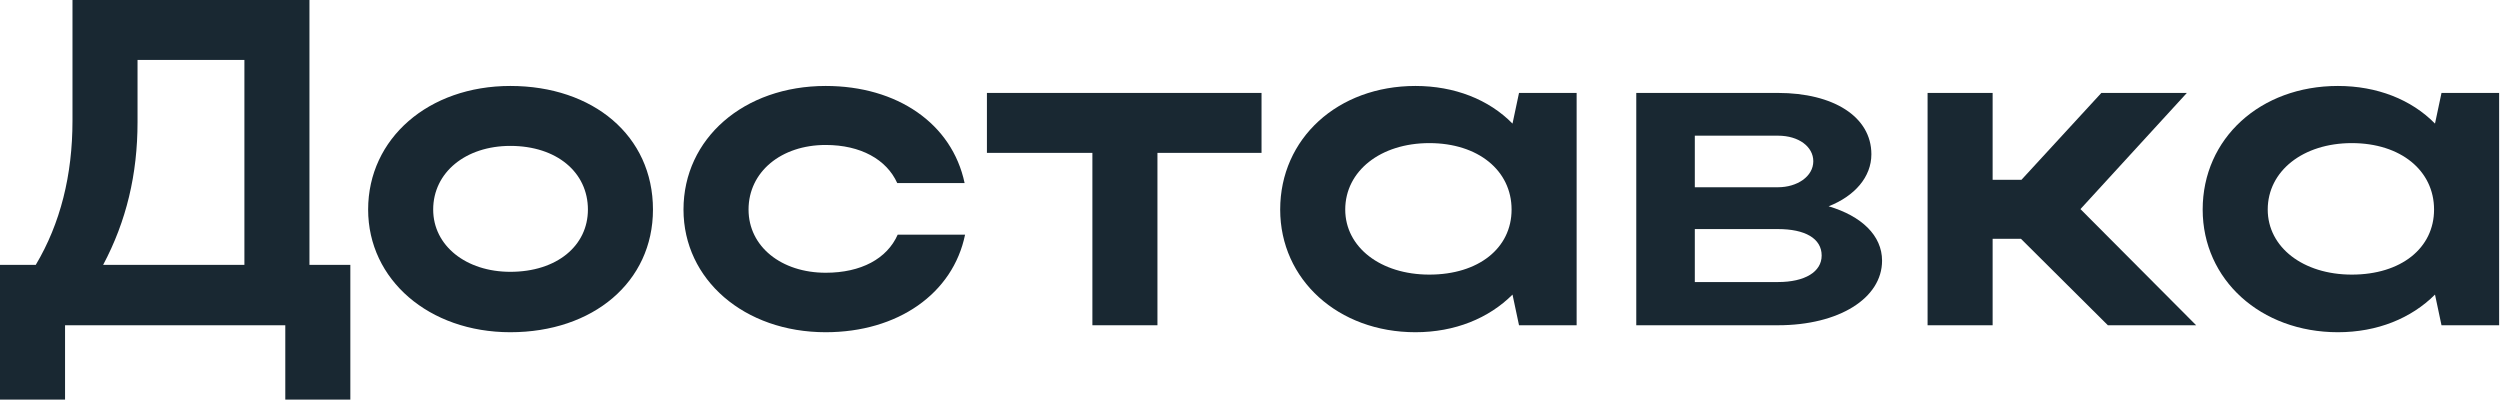 <?xml version="1.0" encoding="UTF-8"?> <svg xmlns="http://www.w3.org/2000/svg" width="1035" height="166" viewBox="0 0 1035 166" fill="none"><path d="M1034.64 134.655H1010.78L1008.09 121.959C998.278 131.769 984.236 137.54 967.885 137.54C935.953 137.54 911.907 115.803 911.907 86.756C911.907 57.324 935.76 35.587 967.885 35.587C984.043 35.587 998.278 41.166 1008.09 51.169L1010.78 38.473H1034.64V134.655ZM938.838 86.756C938.838 102.337 953.458 113.687 973.656 113.687C994.046 113.687 1007.7 102.722 1007.7 86.756C1007.7 70.597 993.854 59.248 973.656 59.248C953.458 59.248 938.838 70.79 938.838 86.756Z" fill="#192832"></path><path d="M824.95 98.875V134.655H798.019V38.473H824.95V74.445H836.876L869.963 38.473H905.358L861.307 86.564L909.205 134.655H872.656L836.684 98.875H824.95Z" fill="#192832"></path><path d="M677.416 134.655V38.473H736.087C758.978 38.473 774.752 48.283 774.752 63.865C774.752 73.29 767.827 81.177 757.055 85.409C770.712 89.449 779.176 97.528 779.176 107.916C779.176 123.497 761.287 134.655 736.087 134.655H677.416ZM750.707 66.75C750.707 60.787 744.743 56.17 736.087 56.17H701.654V77.522H736.087C743.974 77.522 750.707 73.098 750.707 66.75ZM754.169 105.8C754.169 98.683 747.244 94.835 736.087 94.835H701.654V116.765H736.087C747.244 116.765 754.169 112.533 754.169 105.8Z" fill="#192832"></path><path d="M652.726 134.655H628.873L626.18 121.959C616.369 131.769 602.327 137.54 585.976 137.54C554.043 137.54 529.998 115.803 529.998 86.756C529.998 57.324 553.851 35.587 585.976 35.587C602.134 35.587 616.369 41.166 626.18 51.169L628.873 38.473H652.726V134.655ZM556.929 86.756C556.929 102.337 571.548 113.687 591.747 113.687C612.137 113.687 625.795 102.722 625.795 86.756C625.795 70.597 611.945 59.248 591.747 59.248C571.548 59.248 556.929 70.79 556.929 86.756Z" fill="#192832"></path><path d="M452.251 134.655V63.288H408.585V38.473H522.272V63.288H479.182V134.655H452.251Z" fill="#192832"></path><path d="M309.899 86.756C309.899 102.145 323.557 112.917 341.832 112.917C356.451 112.917 367.224 107.147 371.648 97.144H399.541C394.539 121.574 371.648 137.54 341.832 137.54C308.168 137.54 282.968 115.803 282.968 86.756C282.968 57.324 307.976 35.587 341.832 35.587C371.456 35.587 394.155 51.169 399.348 75.791H371.456C367.031 65.981 356.259 60.017 341.832 60.017C323.365 60.017 309.899 71.175 309.899 86.756Z" fill="#192832"></path><path d="M152.409 86.756C152.409 57.324 177.416 35.587 211.272 35.587C245.513 35.587 270.328 56.17 270.328 86.756C270.328 116.765 245.513 137.54 211.272 137.54C177.609 137.54 152.409 115.803 152.409 86.756ZM179.34 86.756C179.34 101.76 192.998 112.533 211.272 112.533C230.509 112.533 243.397 101.76 243.397 86.756C243.397 71.367 230.509 60.402 211.272 60.402C192.805 60.402 179.34 71.367 179.34 86.756Z" fill="#192832"></path><path d="M0 109.647H14.812C25.007 92.527 30.009 72.521 30.009 50.014V0H128.114V109.647H145.042V165.433H118.111V134.655H26.931V165.433H0V109.647ZM42.705 109.647H101.183V24.815H56.94V50.592C56.94 72.136 52.323 91.565 42.705 109.647Z" fill="#192832"></path></svg> 